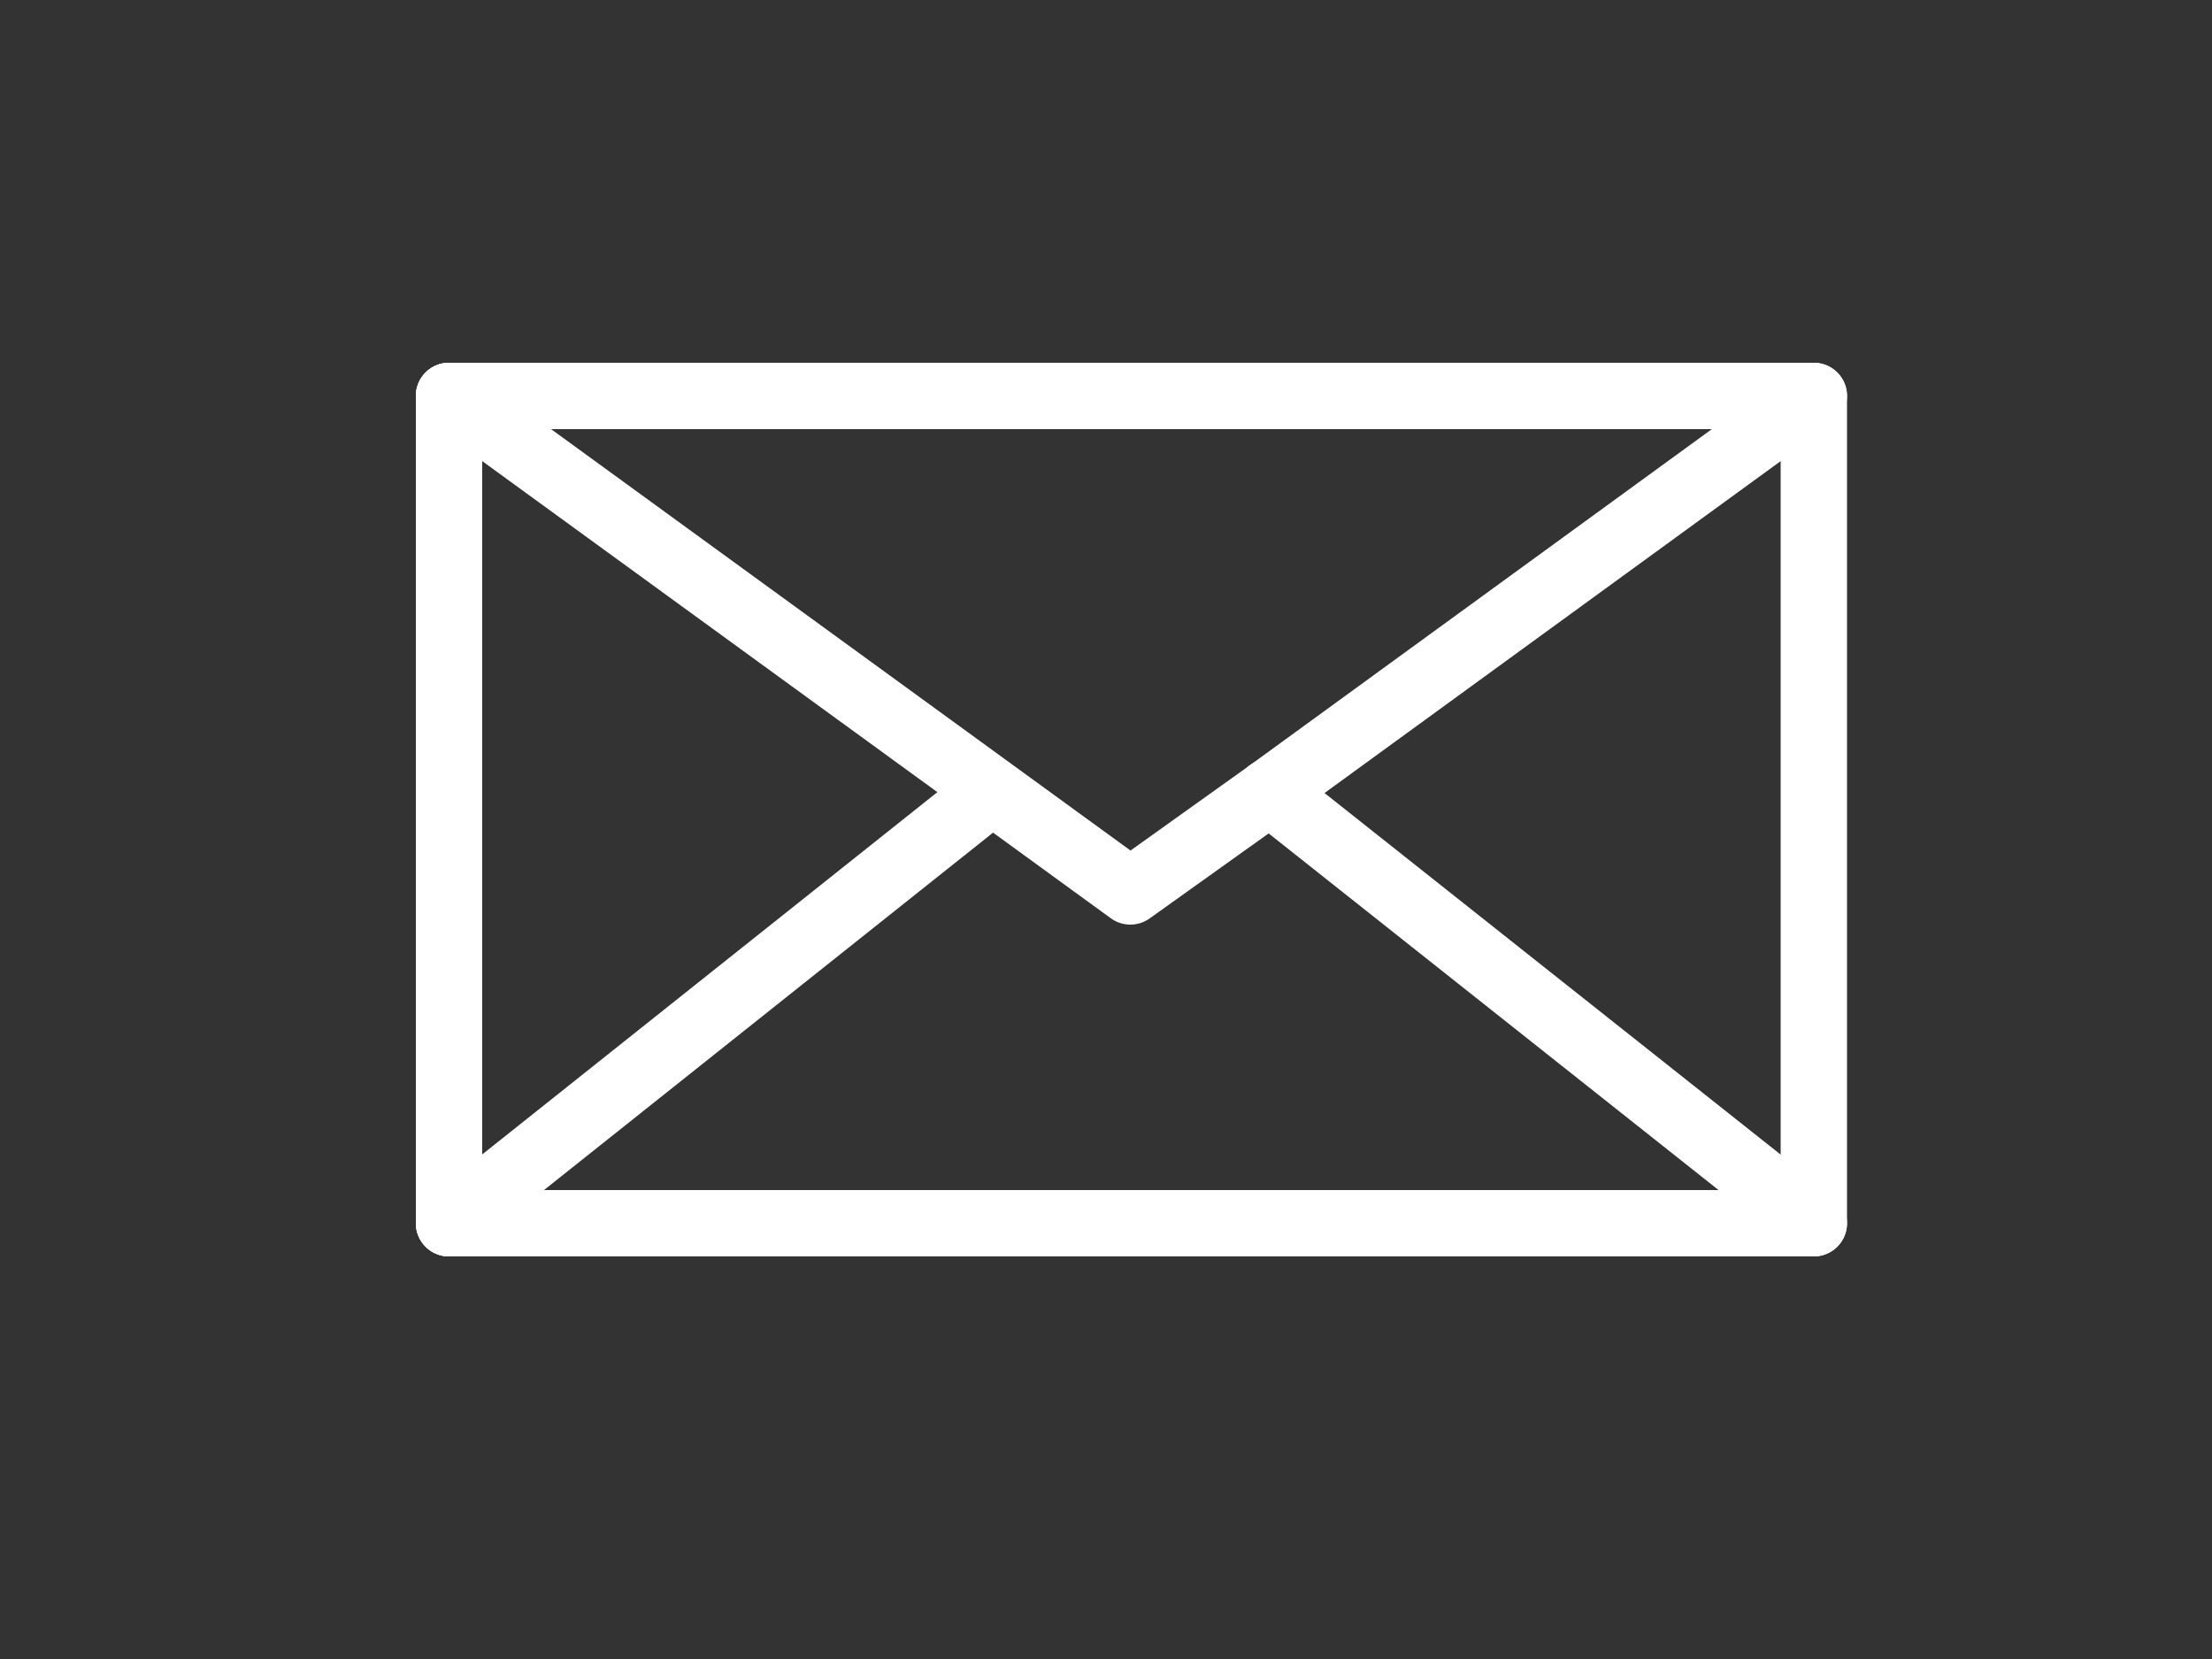 <?xml version="1.0" encoding="utf-8"?>
<!-- Generator: Adobe Illustrator 26.3.1, SVG Export Plug-In . SVG Version: 6.00 Build 0)  -->
<svg version="1.1" id="Ebene_1" xmlns="http://www.w3.org/2000/svg" xmlns:xlink="http://www.w3.org/1999/xlink" x="0px" y="0px"
	 viewBox="0 0 100 75" style="enable-background:new 0 0 100 75;" xml:space="preserve">
<rect x="0" y="0" width="100" height="75" fill="#333333" stroke="none"/>
<style type="text/css">
	.st0{fill:none;stroke:#FFFFFF;stroke-width:3;stroke-linecap:round;stroke-linejoin:round;stroke-miterlimit:10;}
</style>
<g>
	<polyline class="st0" points="82,17.9 51.1,17.9 82,17.9 82,55.3 51.1,55.3 20.3,55.3 20.3,17.9 51.1,17.9 	"/>
	<line class="st0" x1="57.4" y1="35.8" x2="82" y2="17.9"/>
	<polyline class="st0" points="20.3,17.9 51.1,40.3 57.4,35.8 	"/>
	<line class="st0" x1="20.3" y1="55.3" x2="20.3" y2="17.9"/>
	<line class="st0" x1="44.8" y1="35.8" x2="20.3" y2="55.3"/>
	<line class="st0" x1="82" y1="55.3" x2="57.4" y2="35.8"/>
</g>
</svg>

